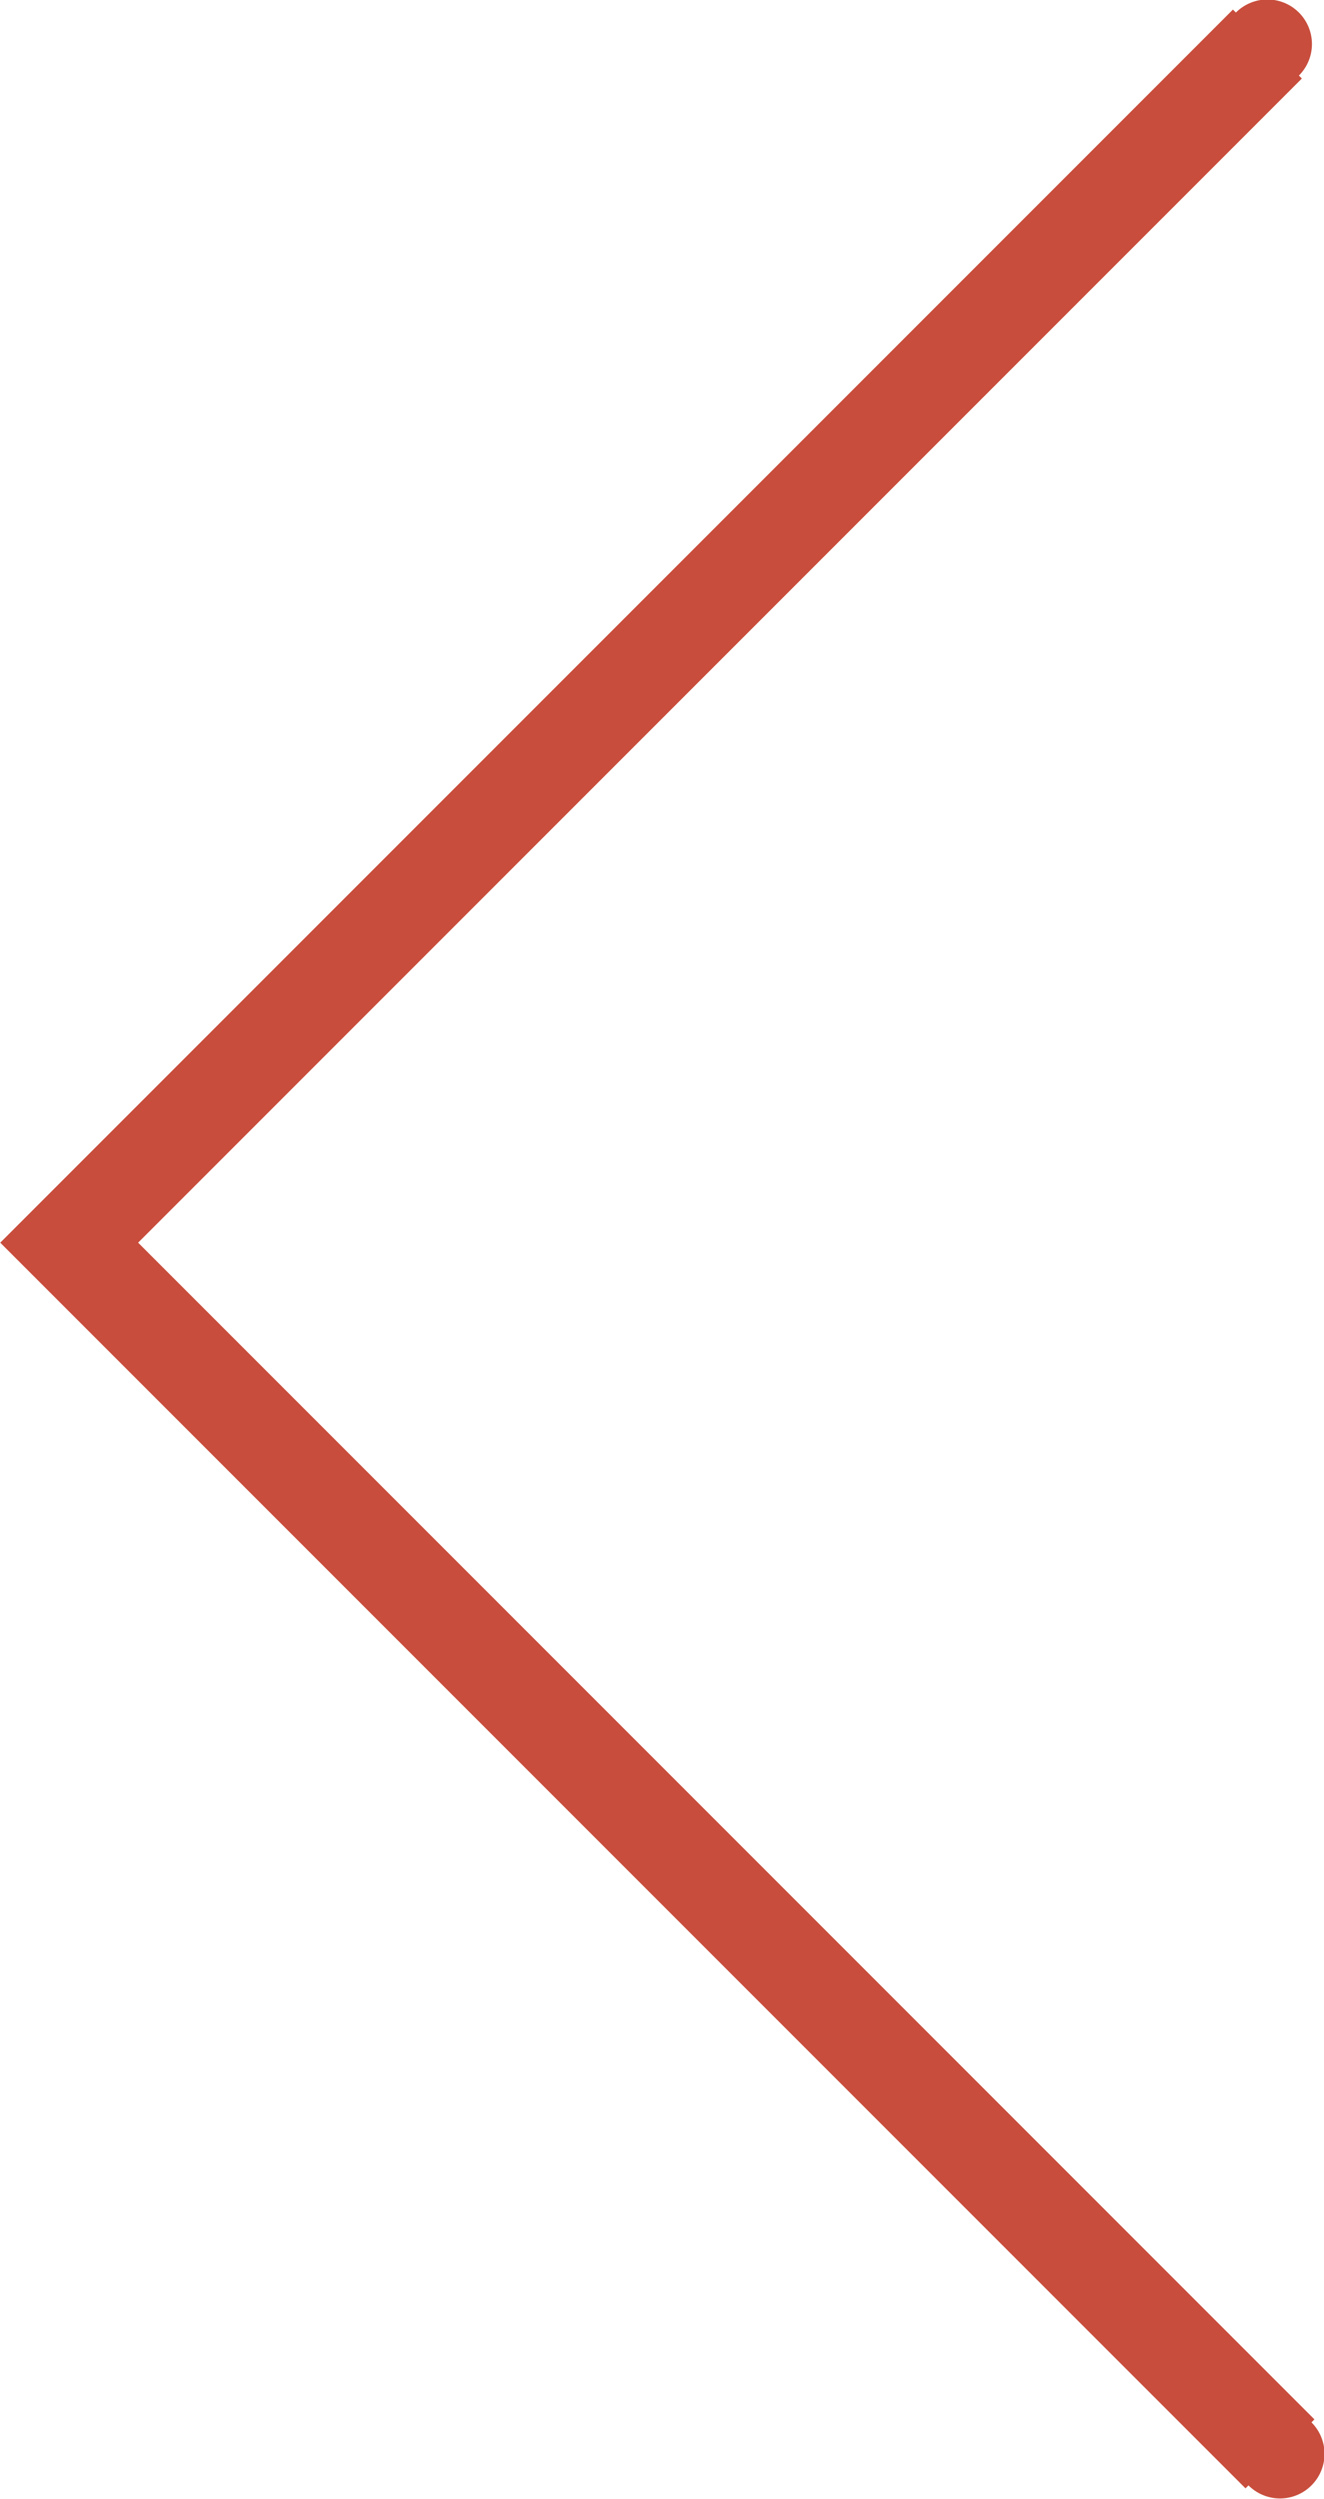 <svg xmlns="http://www.w3.org/2000/svg" viewBox="0 0 12.63 23.83"><defs><style>.cls-1,.cls-2{fill:none;stroke:#c84d3c;stroke-miterlimit:10;}.cls-1{stroke-width:0.93px;}.cls-2{stroke-linecap:round;stroke-width:0.85px;}</style></defs><g id="Layer_2" data-name="Layer 2"><g id="Capa_3" data-name="Capa 3"><polyline class="cls-1" points="12.21 23.4 0.66 11.85 12.09 0.42"/><polyline class="cls-2" points="12.21 23.4 0.66 11.85 12.09 0.42"/></g></g></svg>